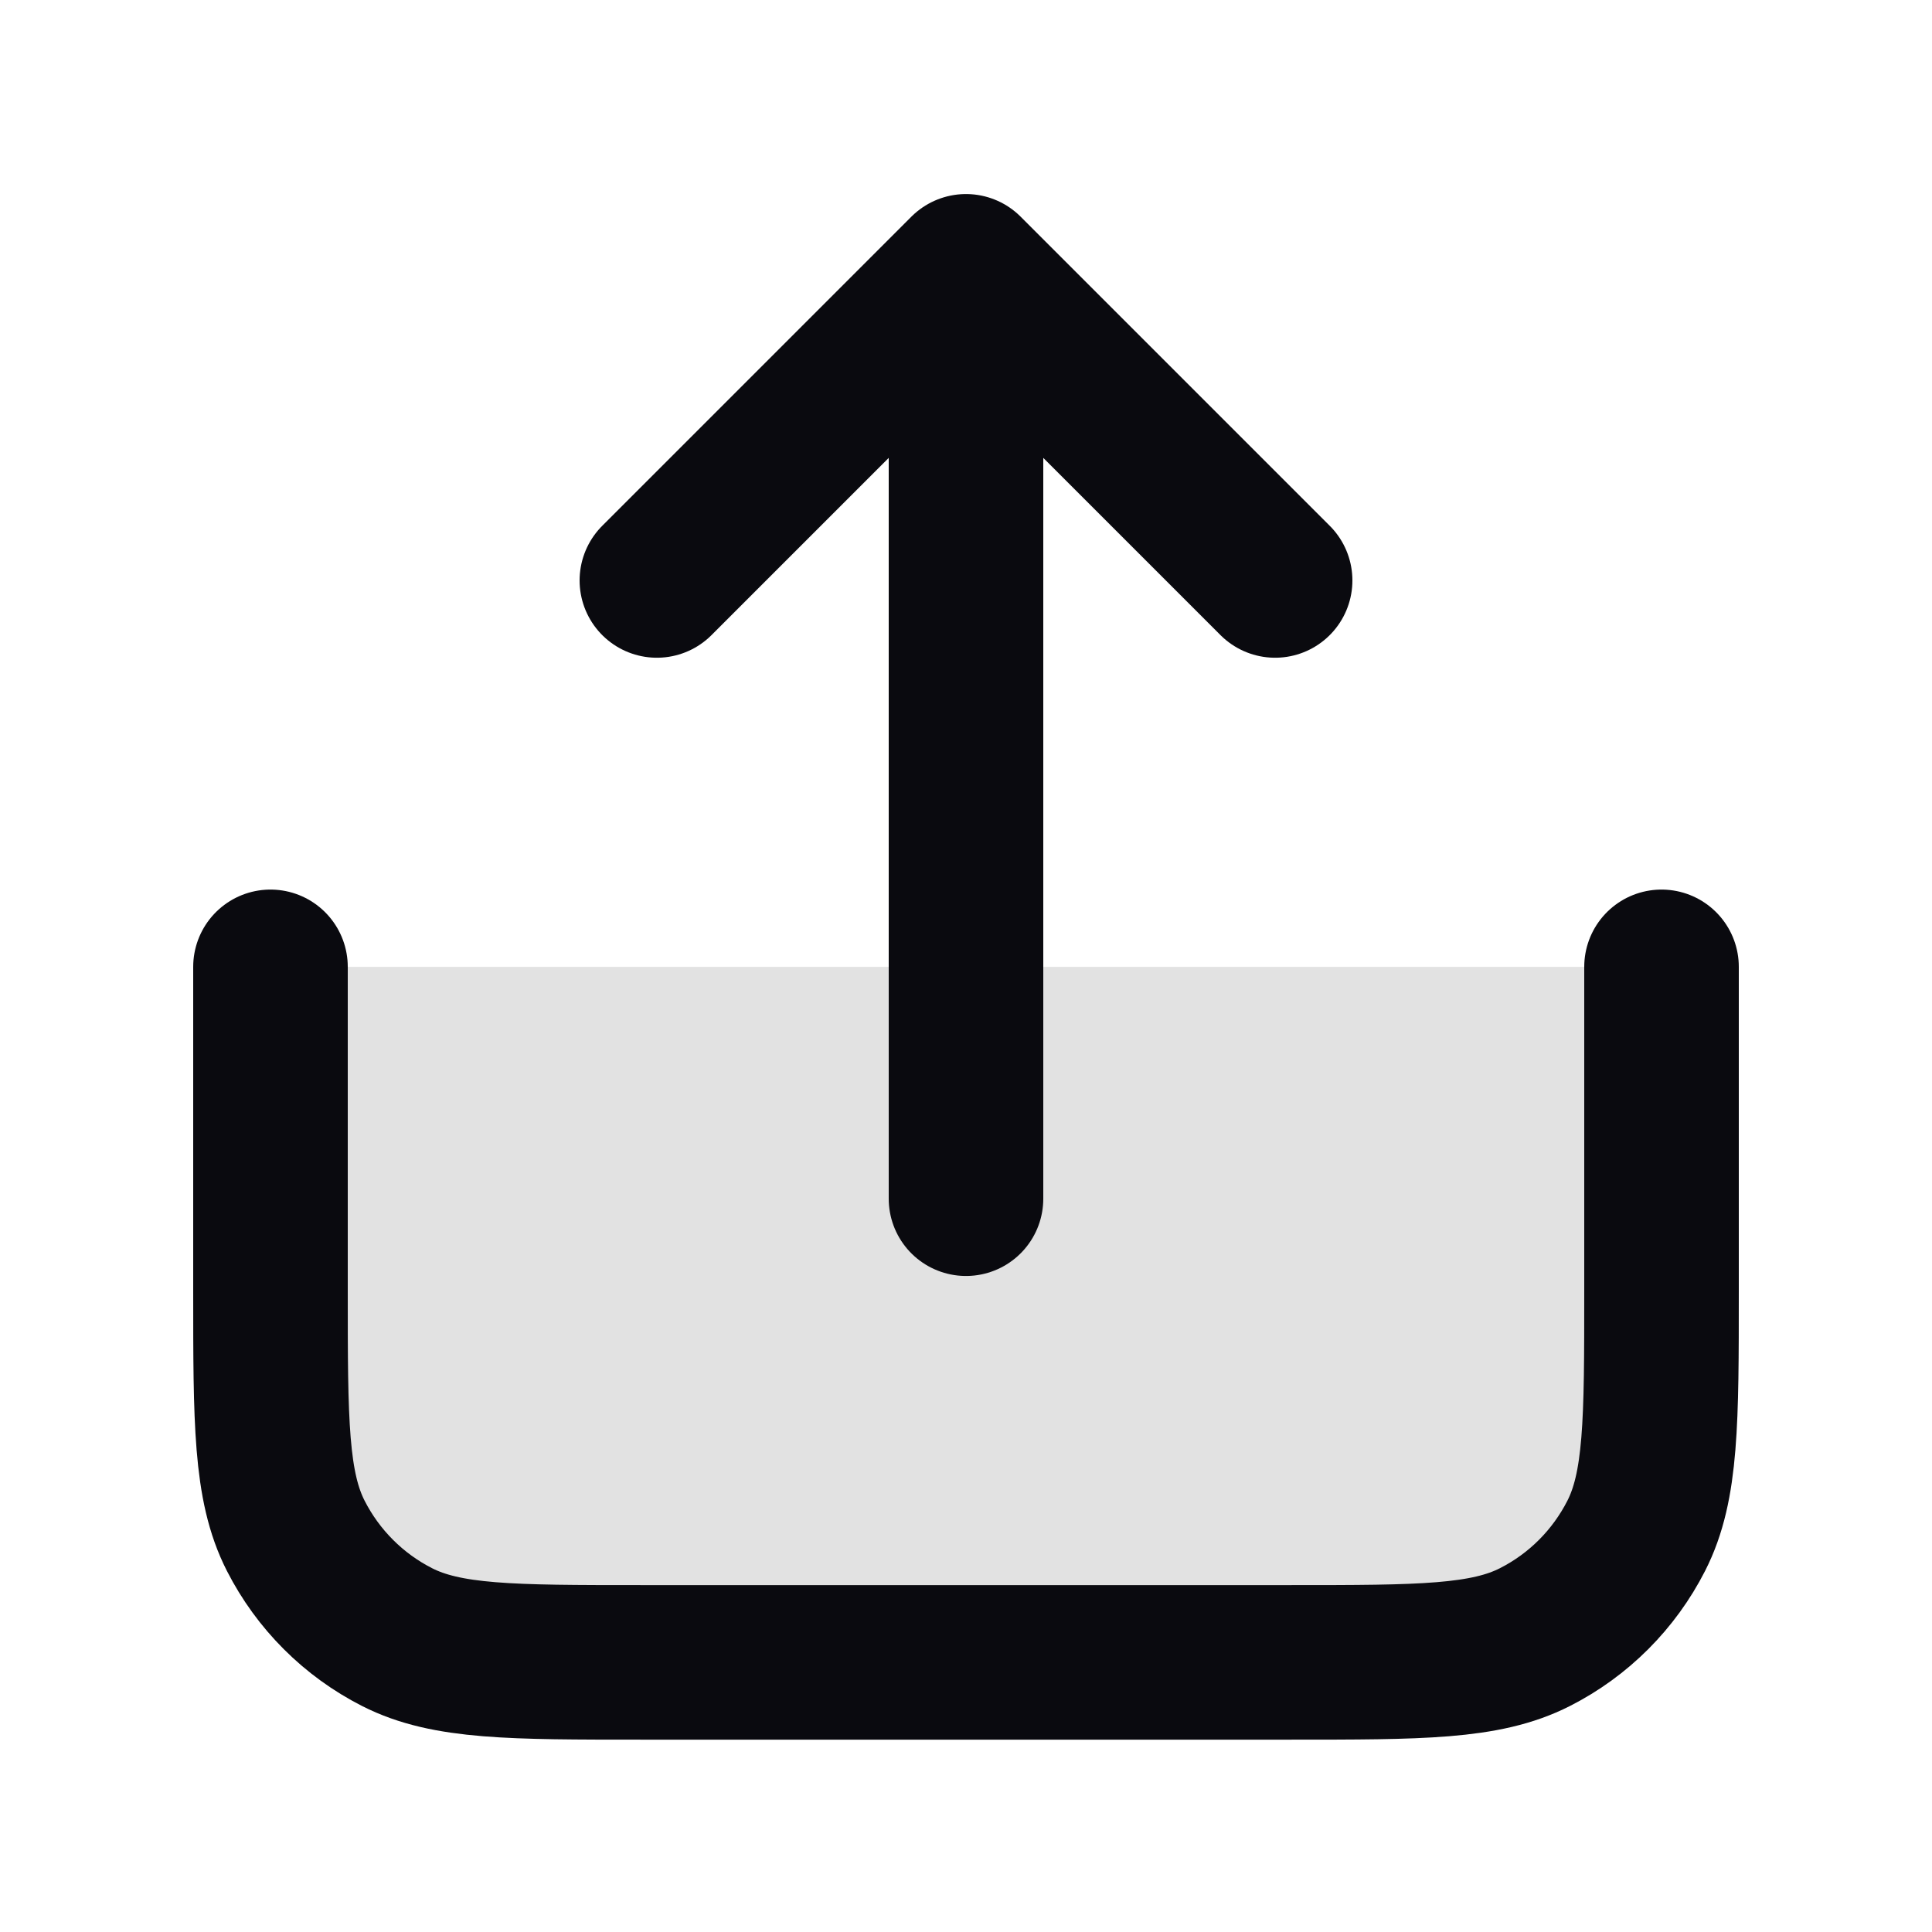 <svg width="25" height="25" viewBox="0 0 25 25" fill="none" xmlns="http://www.w3.org/2000/svg">
<path opacity="0.12" d="M8.3 21.511H16.7C18.38 21.511 19.22 21.511 19.862 21.184C20.427 20.897 20.885 20.438 21.173 19.873C21.5 19.232 21.5 18.391 21.5 16.711V12.511H3.5V16.711C3.5 18.391 3.5 19.232 3.827 19.873C4.115 20.438 4.574 20.897 5.138 21.184C5.78 21.511 6.62 21.511 8.3 21.511Z" fill="#0A0A0F"/>
<path d="M21.5 12.511V16.711C21.5 18.391 21.5 19.232 21.173 19.873C20.885 20.438 20.427 20.897 19.862 21.184C19.22 21.511 18.38 21.511 16.7 21.511H8.3C6.62 21.511 5.78 21.511 5.138 21.184C4.574 20.897 4.115 20.438 3.827 19.873C3.5 19.232 3.5 18.391 3.5 16.711V12.511M16.5 7.511L12.5 3.511M12.5 3.511L8.5 7.511M12.5 3.511V15.511" stroke="#0A0A0F" stroke-width="2" stroke-linecap="round" stroke-linejoin="round"/>
</svg>
